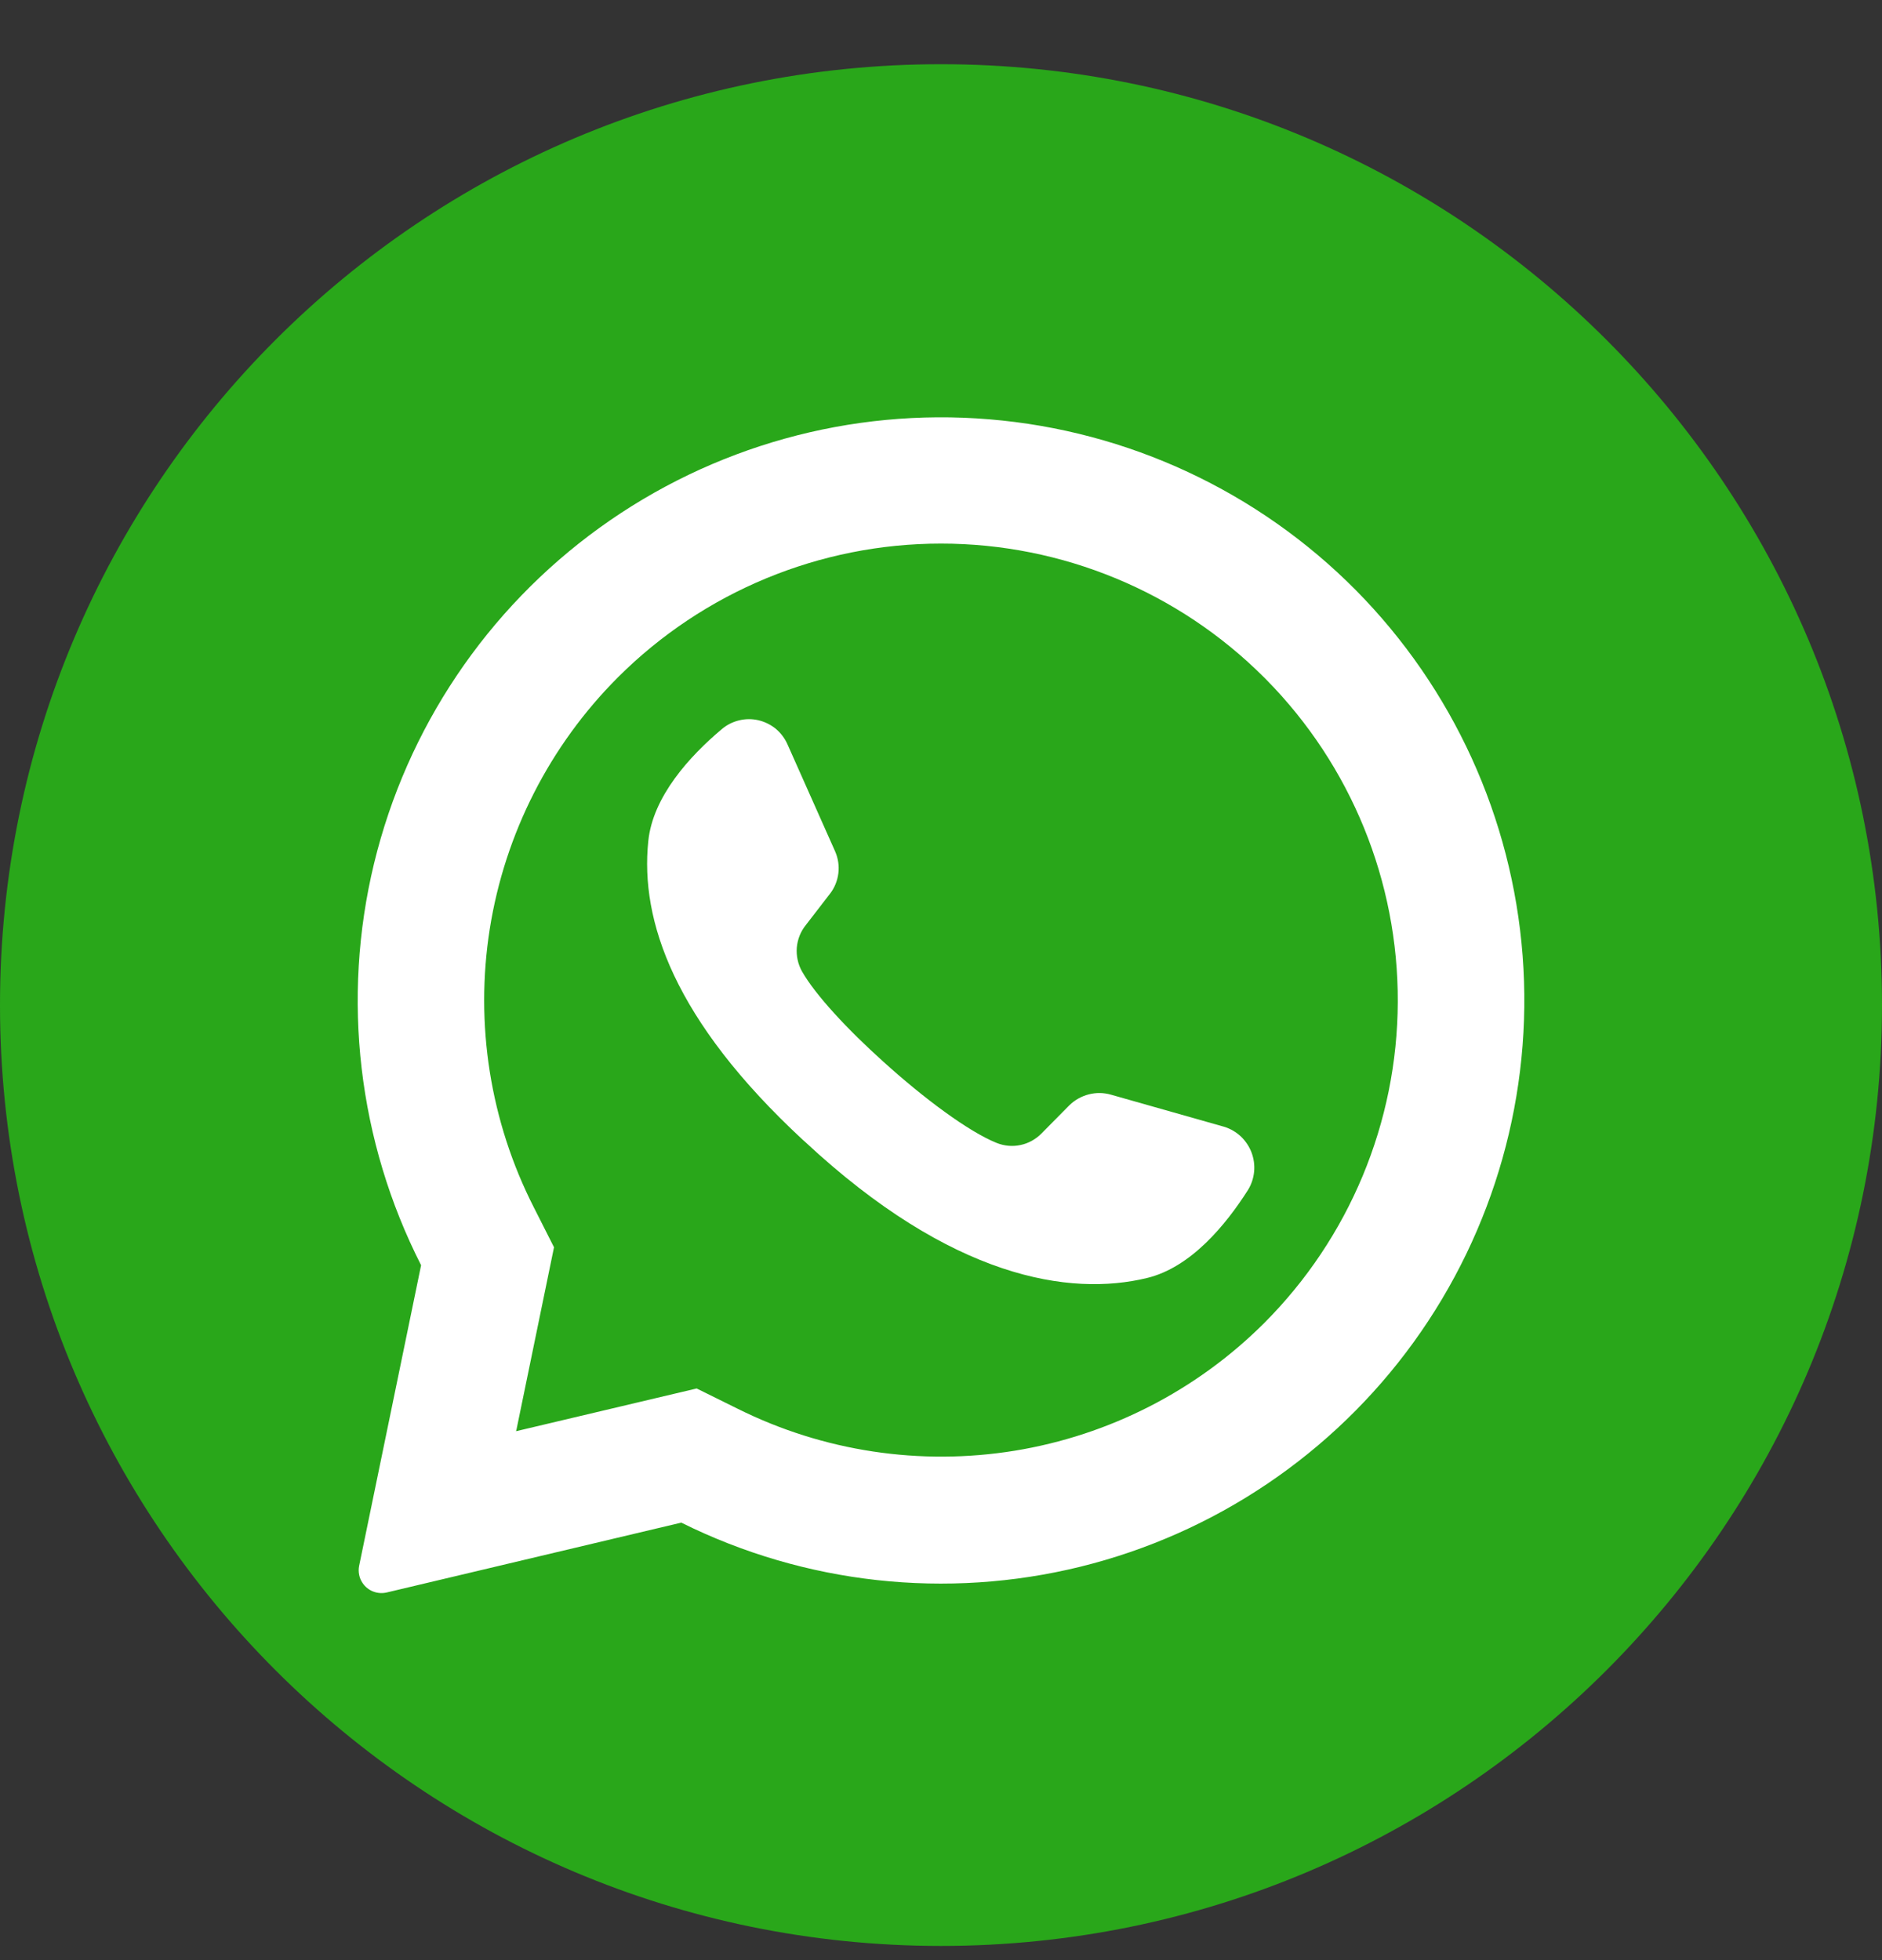 <svg width="24" height="25" viewBox="0 0 24 25" fill="none" xmlns="http://www.w3.org/2000/svg">
<rect x="0" y="0" width="24" height="25" fill="#333333" stroke="none"/>
<g clip-path="url(#clip0_179_4491)">
<path d="M12 24.819C18.627 24.819 24 19.446 24 12.819C24 6.191 18.627 0.819 12 0.819C5.373 0.819 0 6.191 0 12.819C0 19.446 5.373 24.819 12 24.819Z" fill="#29A71A"/>
<path d="M17.291 7.528C16.042 6.267 14.384 5.494 12.616 5.348C10.847 5.201 9.085 5.692 7.646 6.731C6.208 7.77 5.188 9.288 4.77 11.013C4.353 12.738 4.566 14.555 5.37 16.137L4.58 19.97C4.572 20.008 4.572 20.047 4.58 20.086C4.587 20.124 4.603 20.16 4.625 20.192C4.658 20.241 4.705 20.278 4.76 20.299C4.814 20.32 4.874 20.324 4.931 20.311L8.688 19.42C10.265 20.204 12.069 20.403 13.779 19.982C15.489 19.56 16.995 18.546 18.027 17.119C19.059 15.692 19.552 13.944 19.417 12.188C19.282 10.432 18.529 8.781 17.291 7.528ZM16.119 16.877C15.256 17.738 14.143 18.307 12.939 18.503C11.735 18.698 10.5 18.512 9.408 17.968L8.884 17.709L6.581 18.254L6.588 18.226L7.065 15.908L6.809 15.402C6.25 14.306 6.054 13.061 6.246 11.846C6.439 10.632 7.011 9.509 7.88 8.639C8.973 7.547 10.455 6.933 12 6.933C13.545 6.933 15.027 7.547 16.119 8.639C16.129 8.65 16.139 8.66 16.149 8.669C17.229 9.765 17.831 11.242 17.825 12.779C17.82 14.317 17.206 15.79 16.119 16.877Z" fill="white"/>
<path d="M15.915 15.177C15.633 15.621 15.187 16.165 14.627 16.3C13.645 16.538 12.138 16.308 10.263 14.56L10.24 14.54C8.591 13.011 8.163 11.739 8.267 10.73C8.324 10.157 8.801 9.639 9.203 9.301C9.267 9.246 9.342 9.208 9.424 9.188C9.505 9.168 9.589 9.167 9.671 9.186C9.752 9.205 9.828 9.242 9.893 9.295C9.957 9.349 10.008 9.416 10.042 9.493L10.649 10.857C10.688 10.945 10.703 11.043 10.691 11.139C10.679 11.235 10.642 11.326 10.582 11.402L10.275 11.8C10.209 11.882 10.17 11.982 10.161 12.087C10.153 12.192 10.176 12.297 10.227 12.389C10.399 12.691 10.811 13.134 11.268 13.544C11.781 14.008 12.349 14.432 12.709 14.577C12.806 14.616 12.912 14.626 13.013 14.604C13.115 14.583 13.208 14.531 13.281 14.457L13.636 14.098C13.705 14.03 13.791 13.982 13.884 13.958C13.977 13.934 14.075 13.935 14.168 13.962L15.61 14.371C15.689 14.395 15.762 14.437 15.823 14.494C15.883 14.551 15.93 14.621 15.96 14.699C15.989 14.777 16.001 14.86 15.993 14.943C15.985 15.026 15.959 15.106 15.915 15.177Z" fill="white"/>
</g>
<defs>
<clipPath id="clip0_179_4491">
<rect width="24" height="24" fill="white" transform="translate(0 0.819)"/>
</clipPath>
</defs>
</svg>
